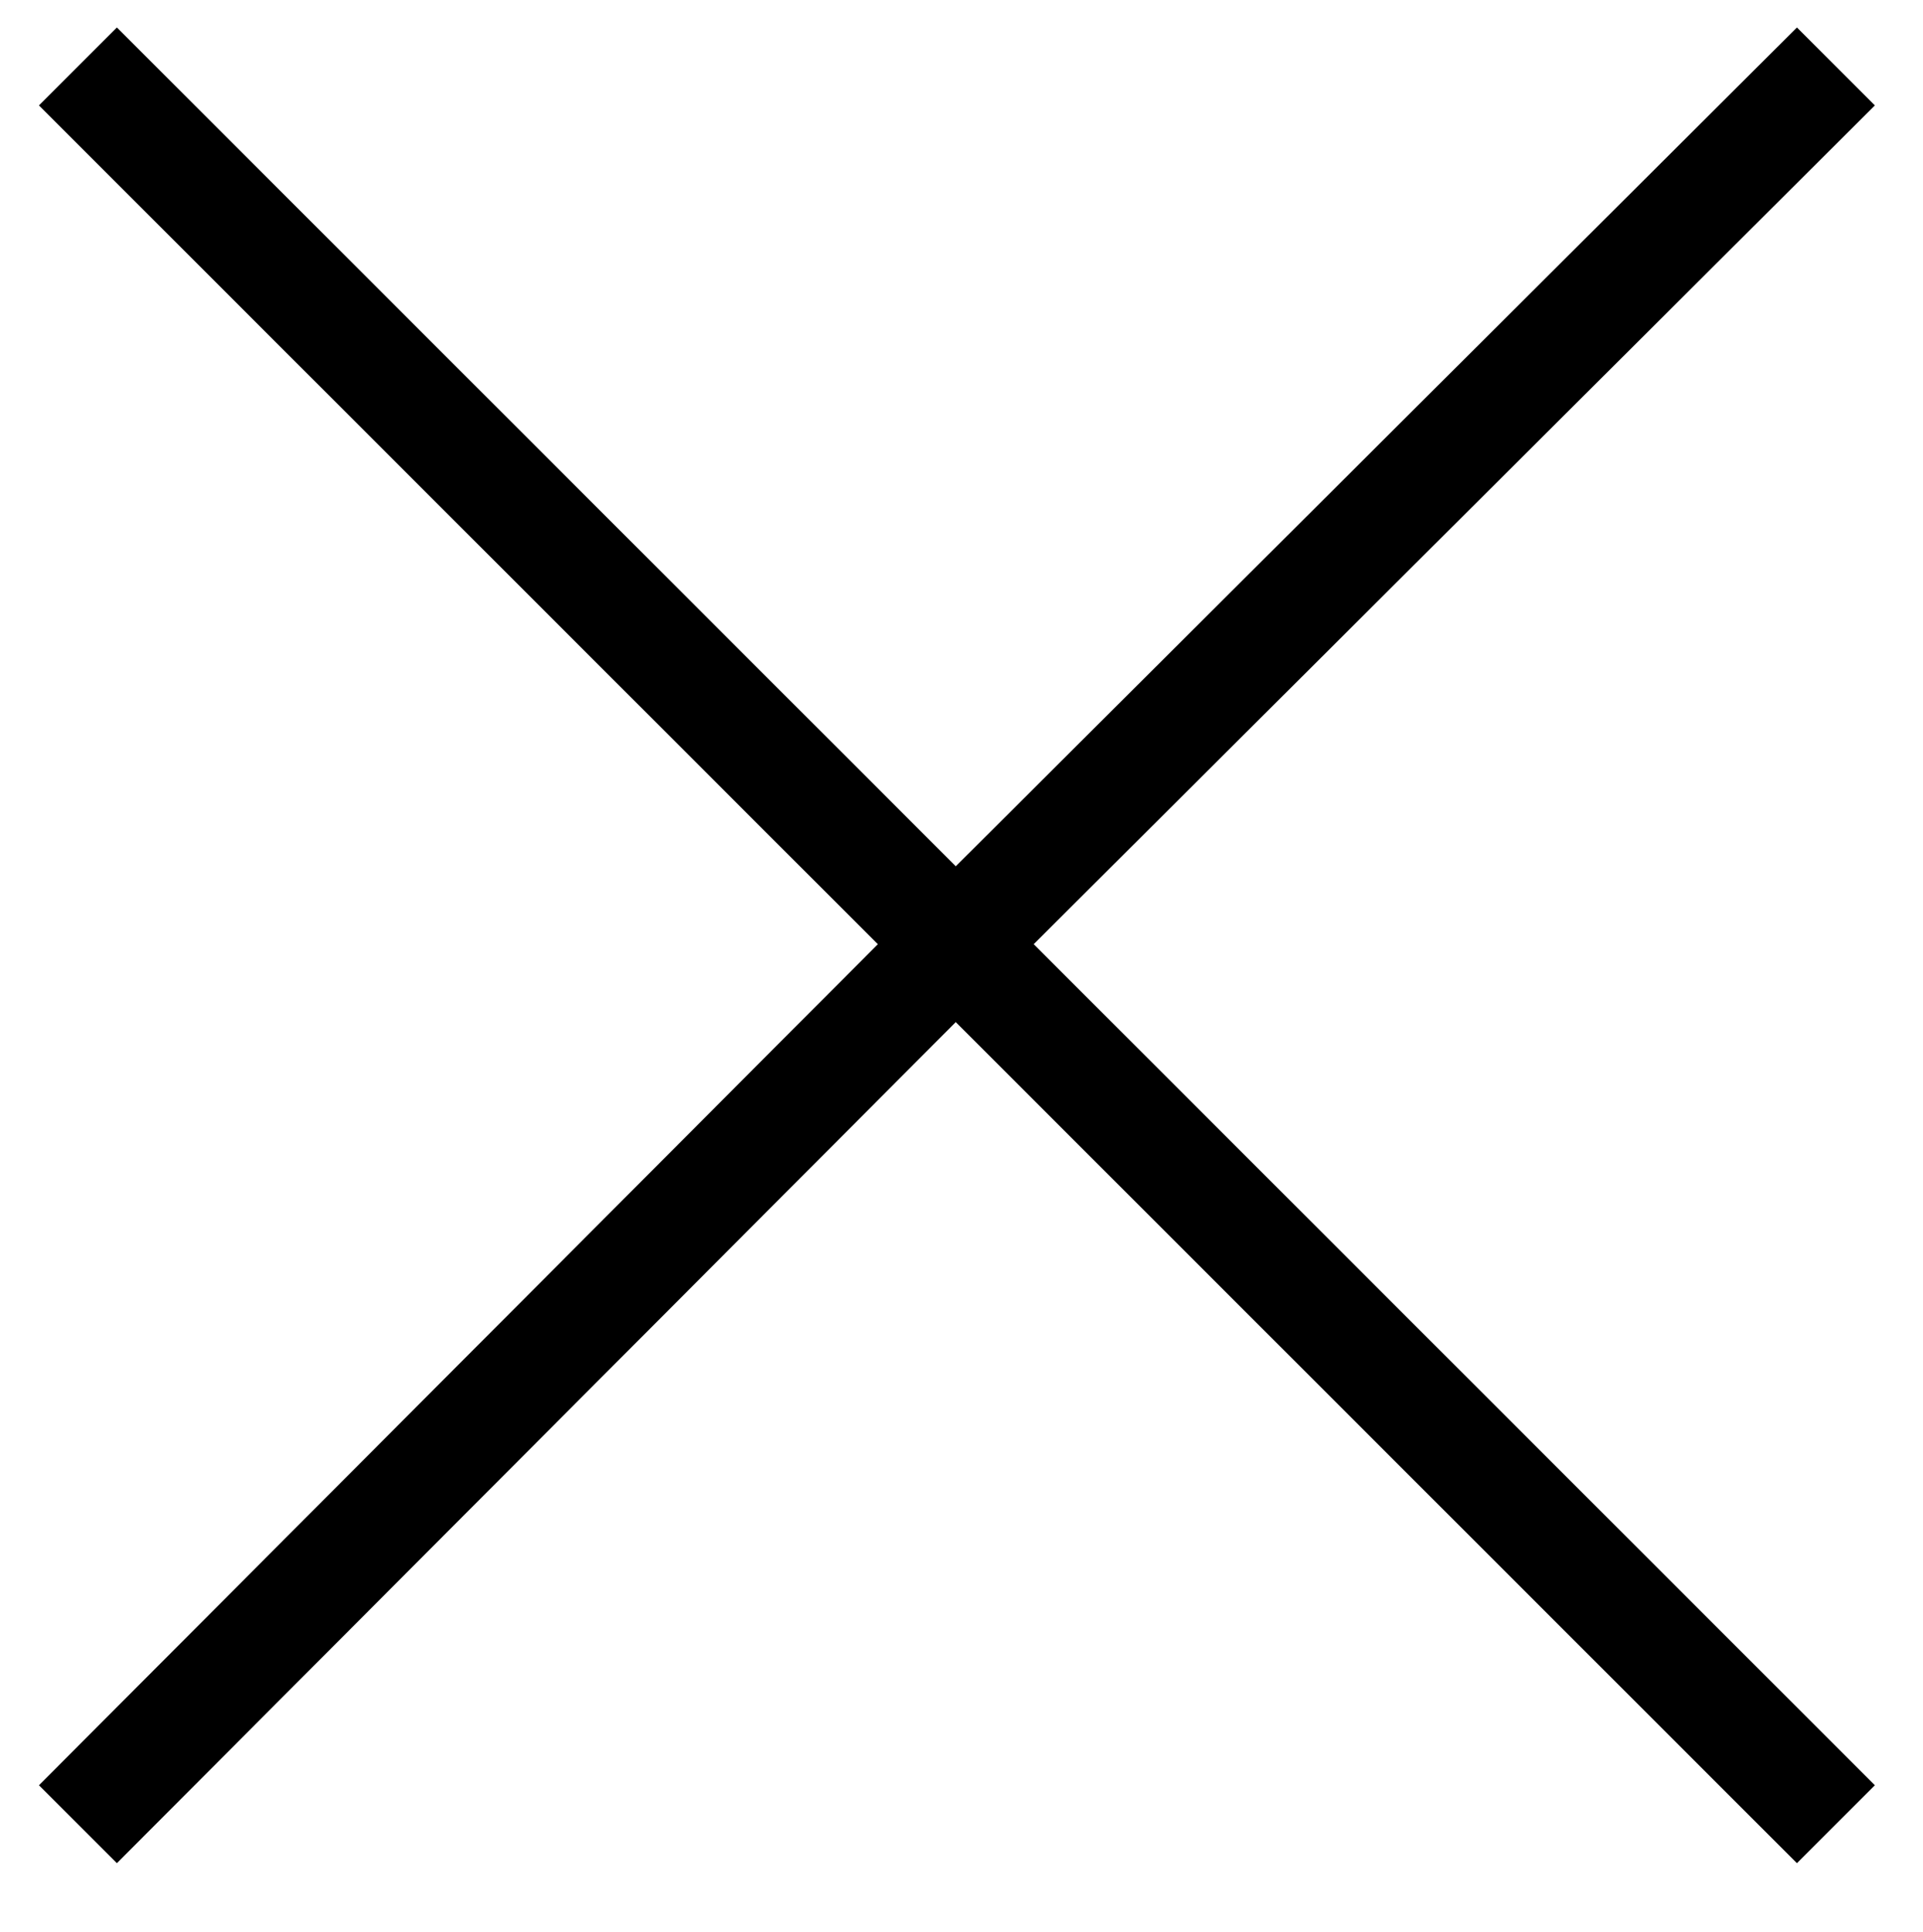 <svg width="839" height="843" viewBox="0 0 839 843" fill="none" xmlns="http://www.w3.org/2000/svg">
<path fill-rule="evenodd" clip-rule="evenodd" d="M17 779L51 813L417 446L784 813L818 779L451 412L818 46L784 12L417 378L51 12L17 46L383 412L17 779Z" fill="black"/>
</svg>

